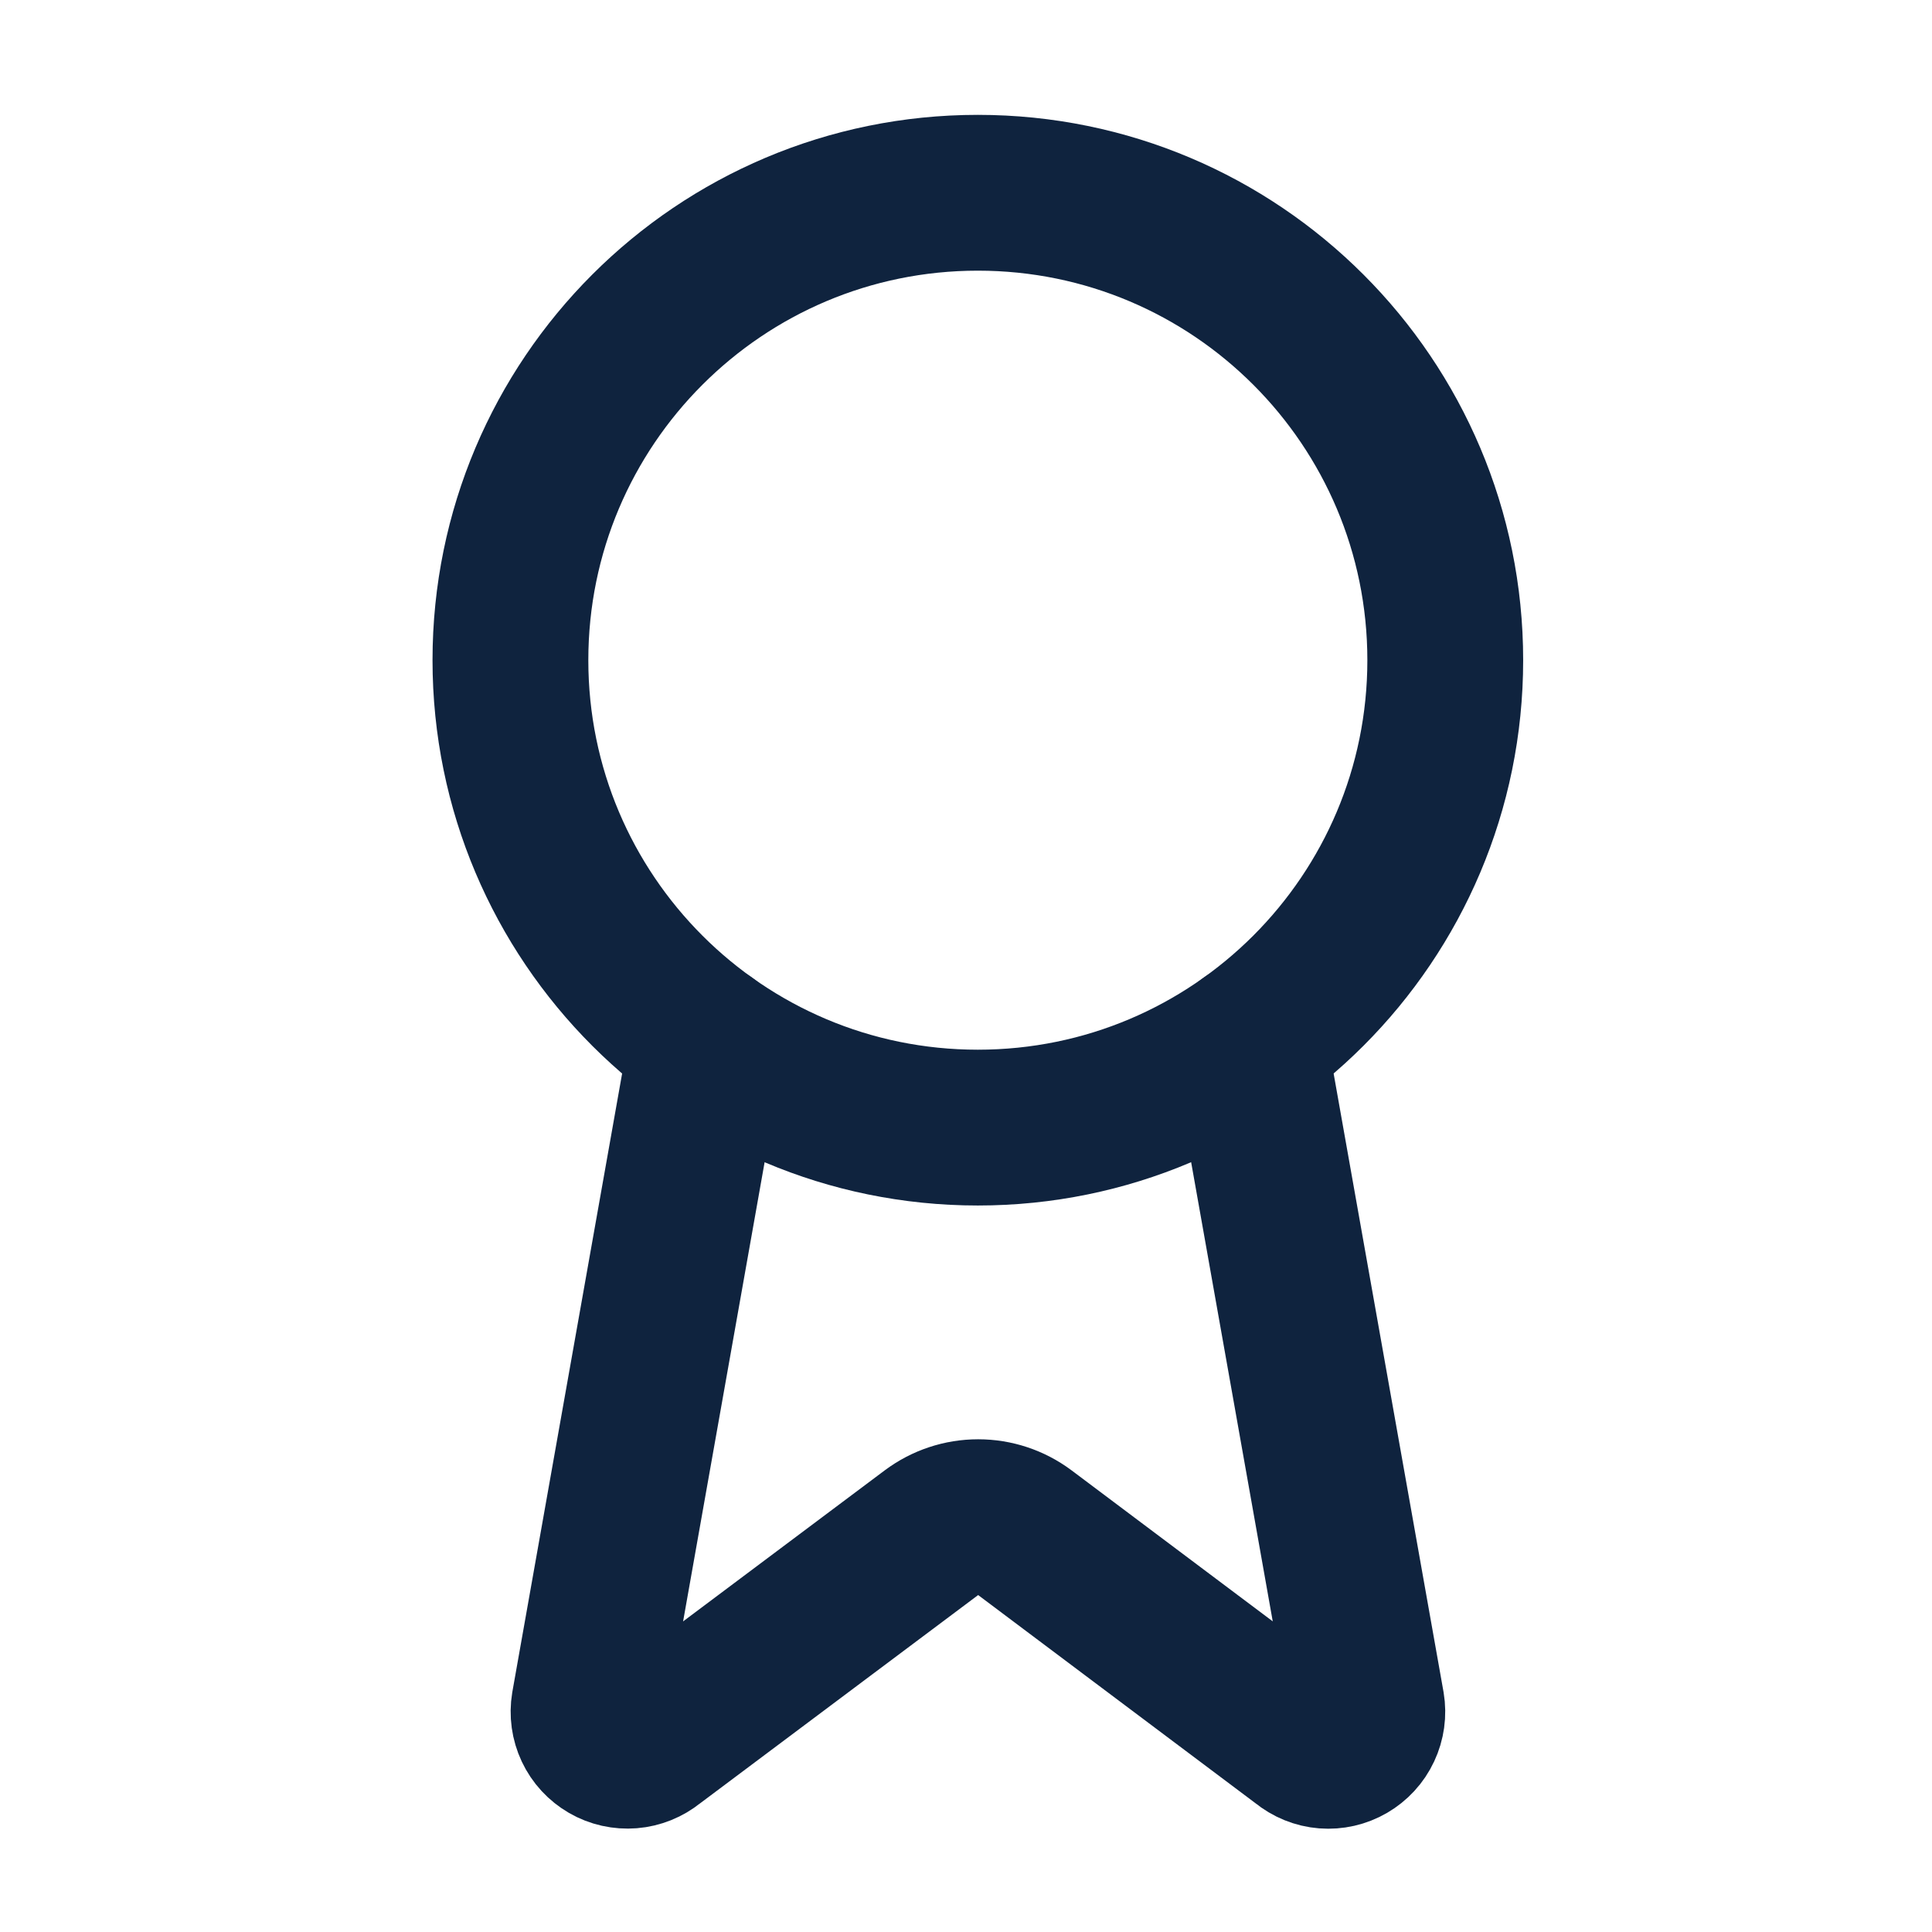 <svg width="31" height="31" viewBox="0 0 31 31" fill="none" xmlns="http://www.w3.org/2000/svg">
<path d="M20.037 16.706L21.931 27.364C21.952 27.489 21.934 27.618 21.88 27.733C21.826 27.849 21.738 27.944 21.628 28.008C21.518 28.072 21.391 28.101 21.264 28.091C21.137 28.081 21.017 28.032 20.918 27.951L16.443 24.592C16.227 24.431 15.965 24.344 15.695 24.344C15.425 24.344 15.163 24.431 14.947 24.592L10.464 27.95C10.366 28.03 10.245 28.079 10.119 28.089C9.992 28.099 9.865 28.071 9.755 28.007C9.645 27.943 9.557 27.848 9.503 27.733C9.449 27.618 9.431 27.489 9.452 27.364L11.344 16.706" stroke="#0F233E" stroke-width="2.5" stroke-linecap="round" stroke-linejoin="round"/>
<path d="M15.69 18.093C19.833 18.093 23.19 14.735 23.19 10.593C23.19 6.451 19.833 3.093 15.69 3.093C11.548 3.093 8.19 6.451 8.19 10.593C8.19 14.735 11.548 18.093 15.69 18.093Z" stroke="#0F233E" stroke-width="2.5" stroke-linecap="round" stroke-linejoin="round"/>
</svg>
